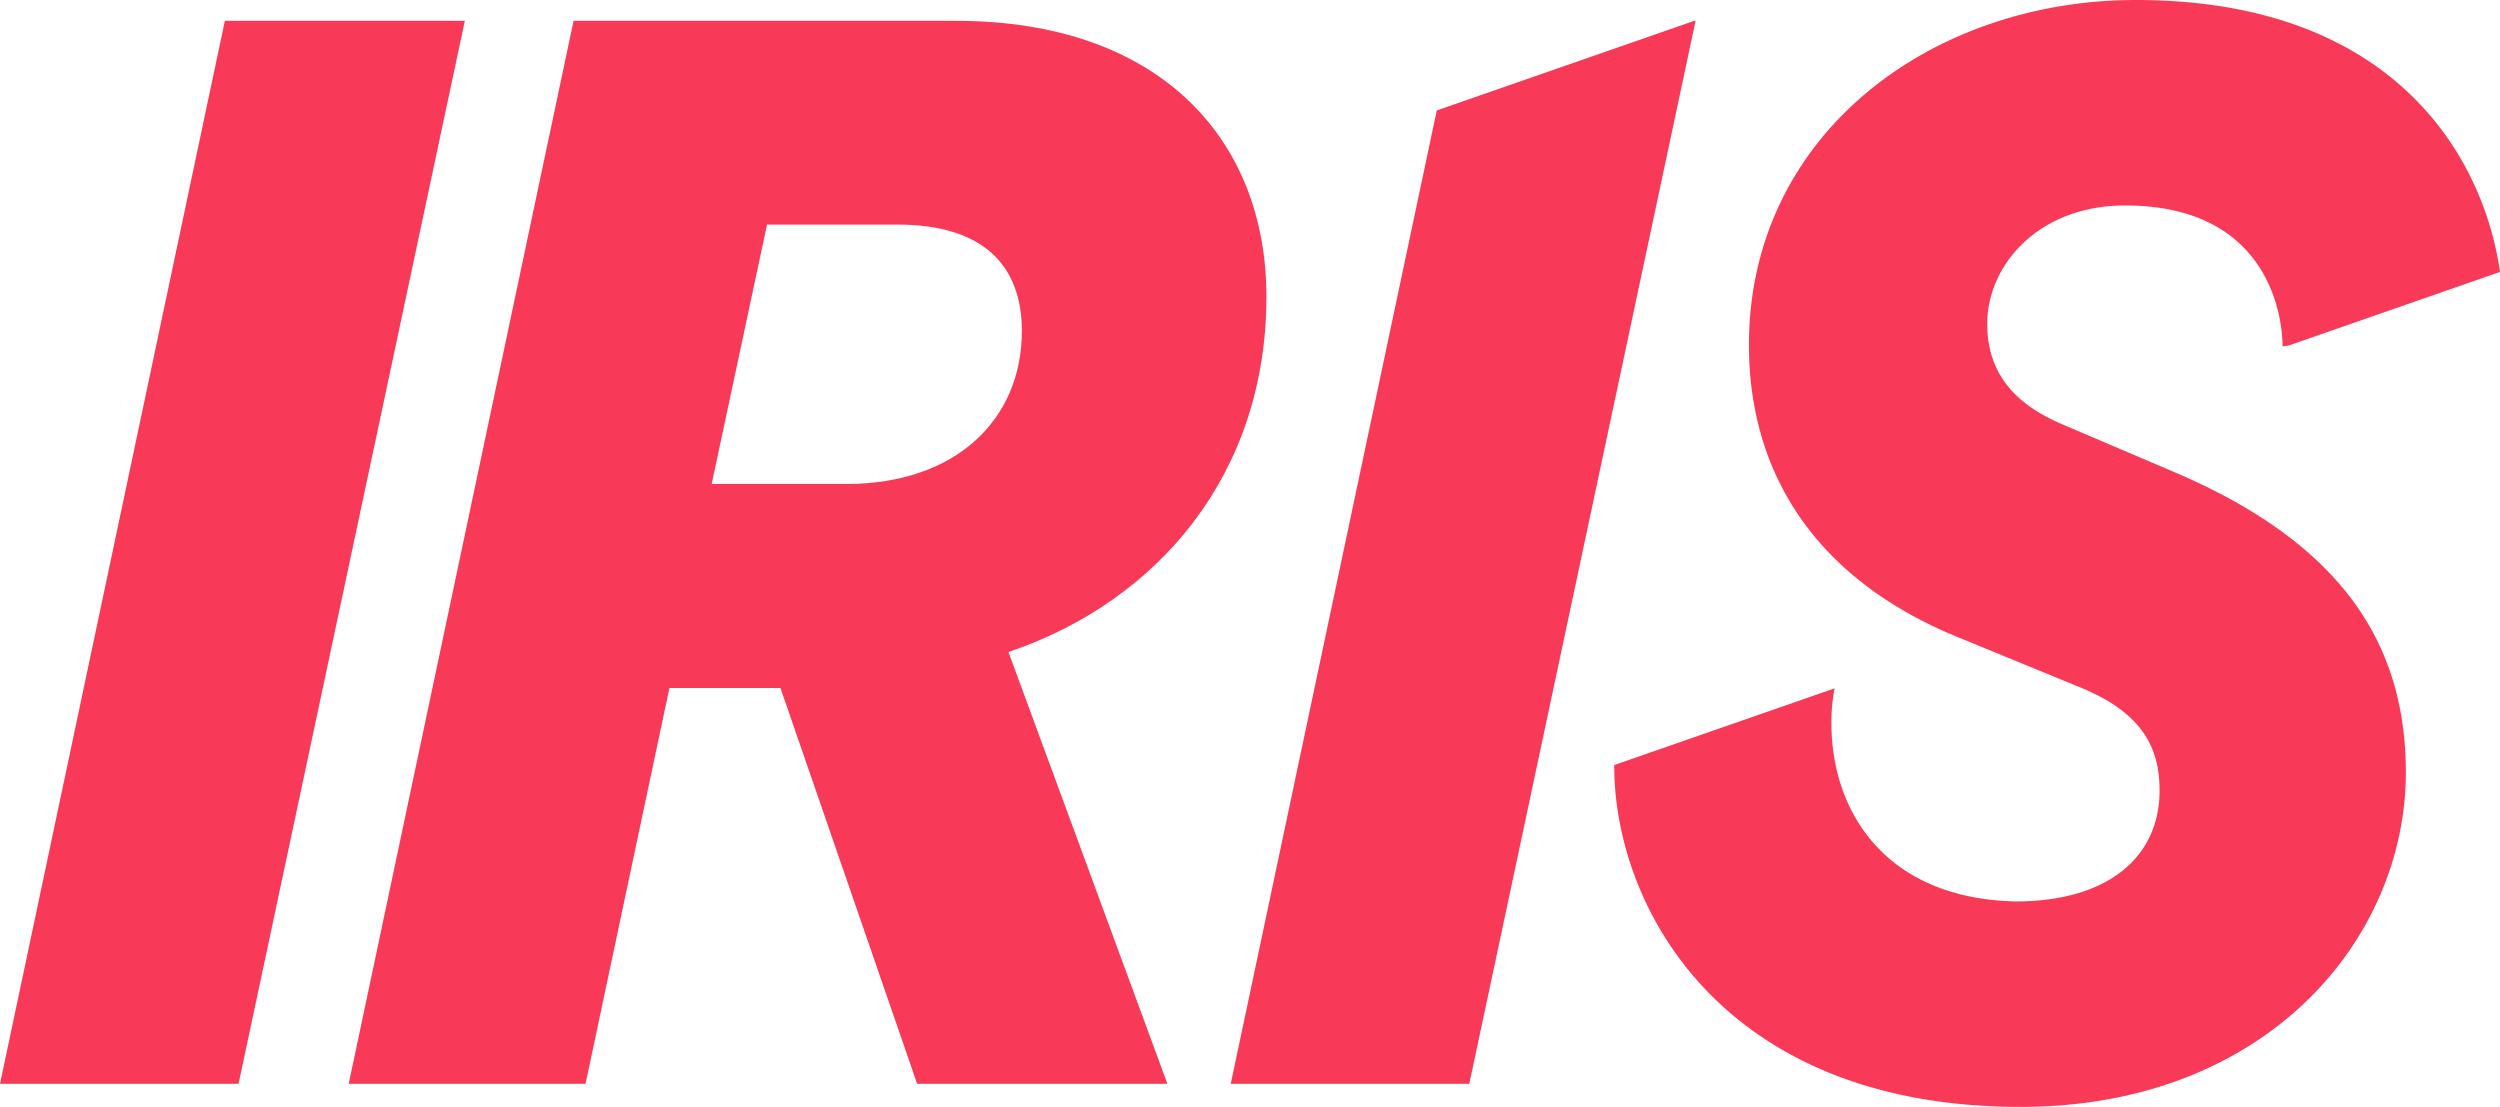 <svg xmlns="http://www.w3.org/2000/svg" viewBox="0 0 876.1 387.9"><defs><style>.cls-1{fill:#f93958;}</style></defs><title>iris-logo</title><g id="Layer_2" data-name="Layer 2"><g id="Layer_1-2" data-name="Layer 1"><g id="Page-1"><g id="iris-logo-white"><polygon id="Path" class="cls-1" points="0 379.8 78.8 7.3 162.9 7.3 83.6 379.8 0 379.8"/><path id="Shape" class="cls-1" d="M273.5,241.1H234.6L205.2,379.8h-83L201,7.3H335c71.4,0,108.8,41.5,108.8,96.7,0,62-37.8,106.7-90.4,124.5l55.7,151.3H321.4Zm23.1-71.5c38.4,0,61.5-22.6,61.5-53.6,0-22.6-13.1-37.3-43.6-37.3H268.8l-19.4,90.9Z"/><polygon id="Path-2" data-name="Path" class="cls-1" points="503.5 38.7 431.3 379.8 514.9 379.8 594.2 7.3 593.7 7.3 503.5 38.7"/><path id="Path-3" data-name="Path" class="cls-1" d="M762.1,165.5l-39.4-16.8c-14.7-6.3-26.3-16.3-26.3-35.2C696.4,93,714.3,72,744.7,72c50.4,0,55.2,38.9,55.2,49.4l2.1-.3,74.1-25.8C870.5,55.9,839.8,0,748.5,0c-72,0-135.6,47.3-135.6,120.9,0,44.7,23.1,82,73.5,102.5L730,241.3c21,8.9,26.8,21,26.8,35.7,0,23.6-18.4,38.9-50.4,38.9-45.7-1-64.6-31.5-64.6-62.5a61.63,61.63,0,0,1,1.1-12.1h-.2l-77,26.8v.5c0,48.3,36.8,119.3,142.4,119.3,86.2,0,135-58.9,135-117.2C843.1,224.9,819.9,190.2,762.1,165.5Z"/></g></g></g></g></svg>